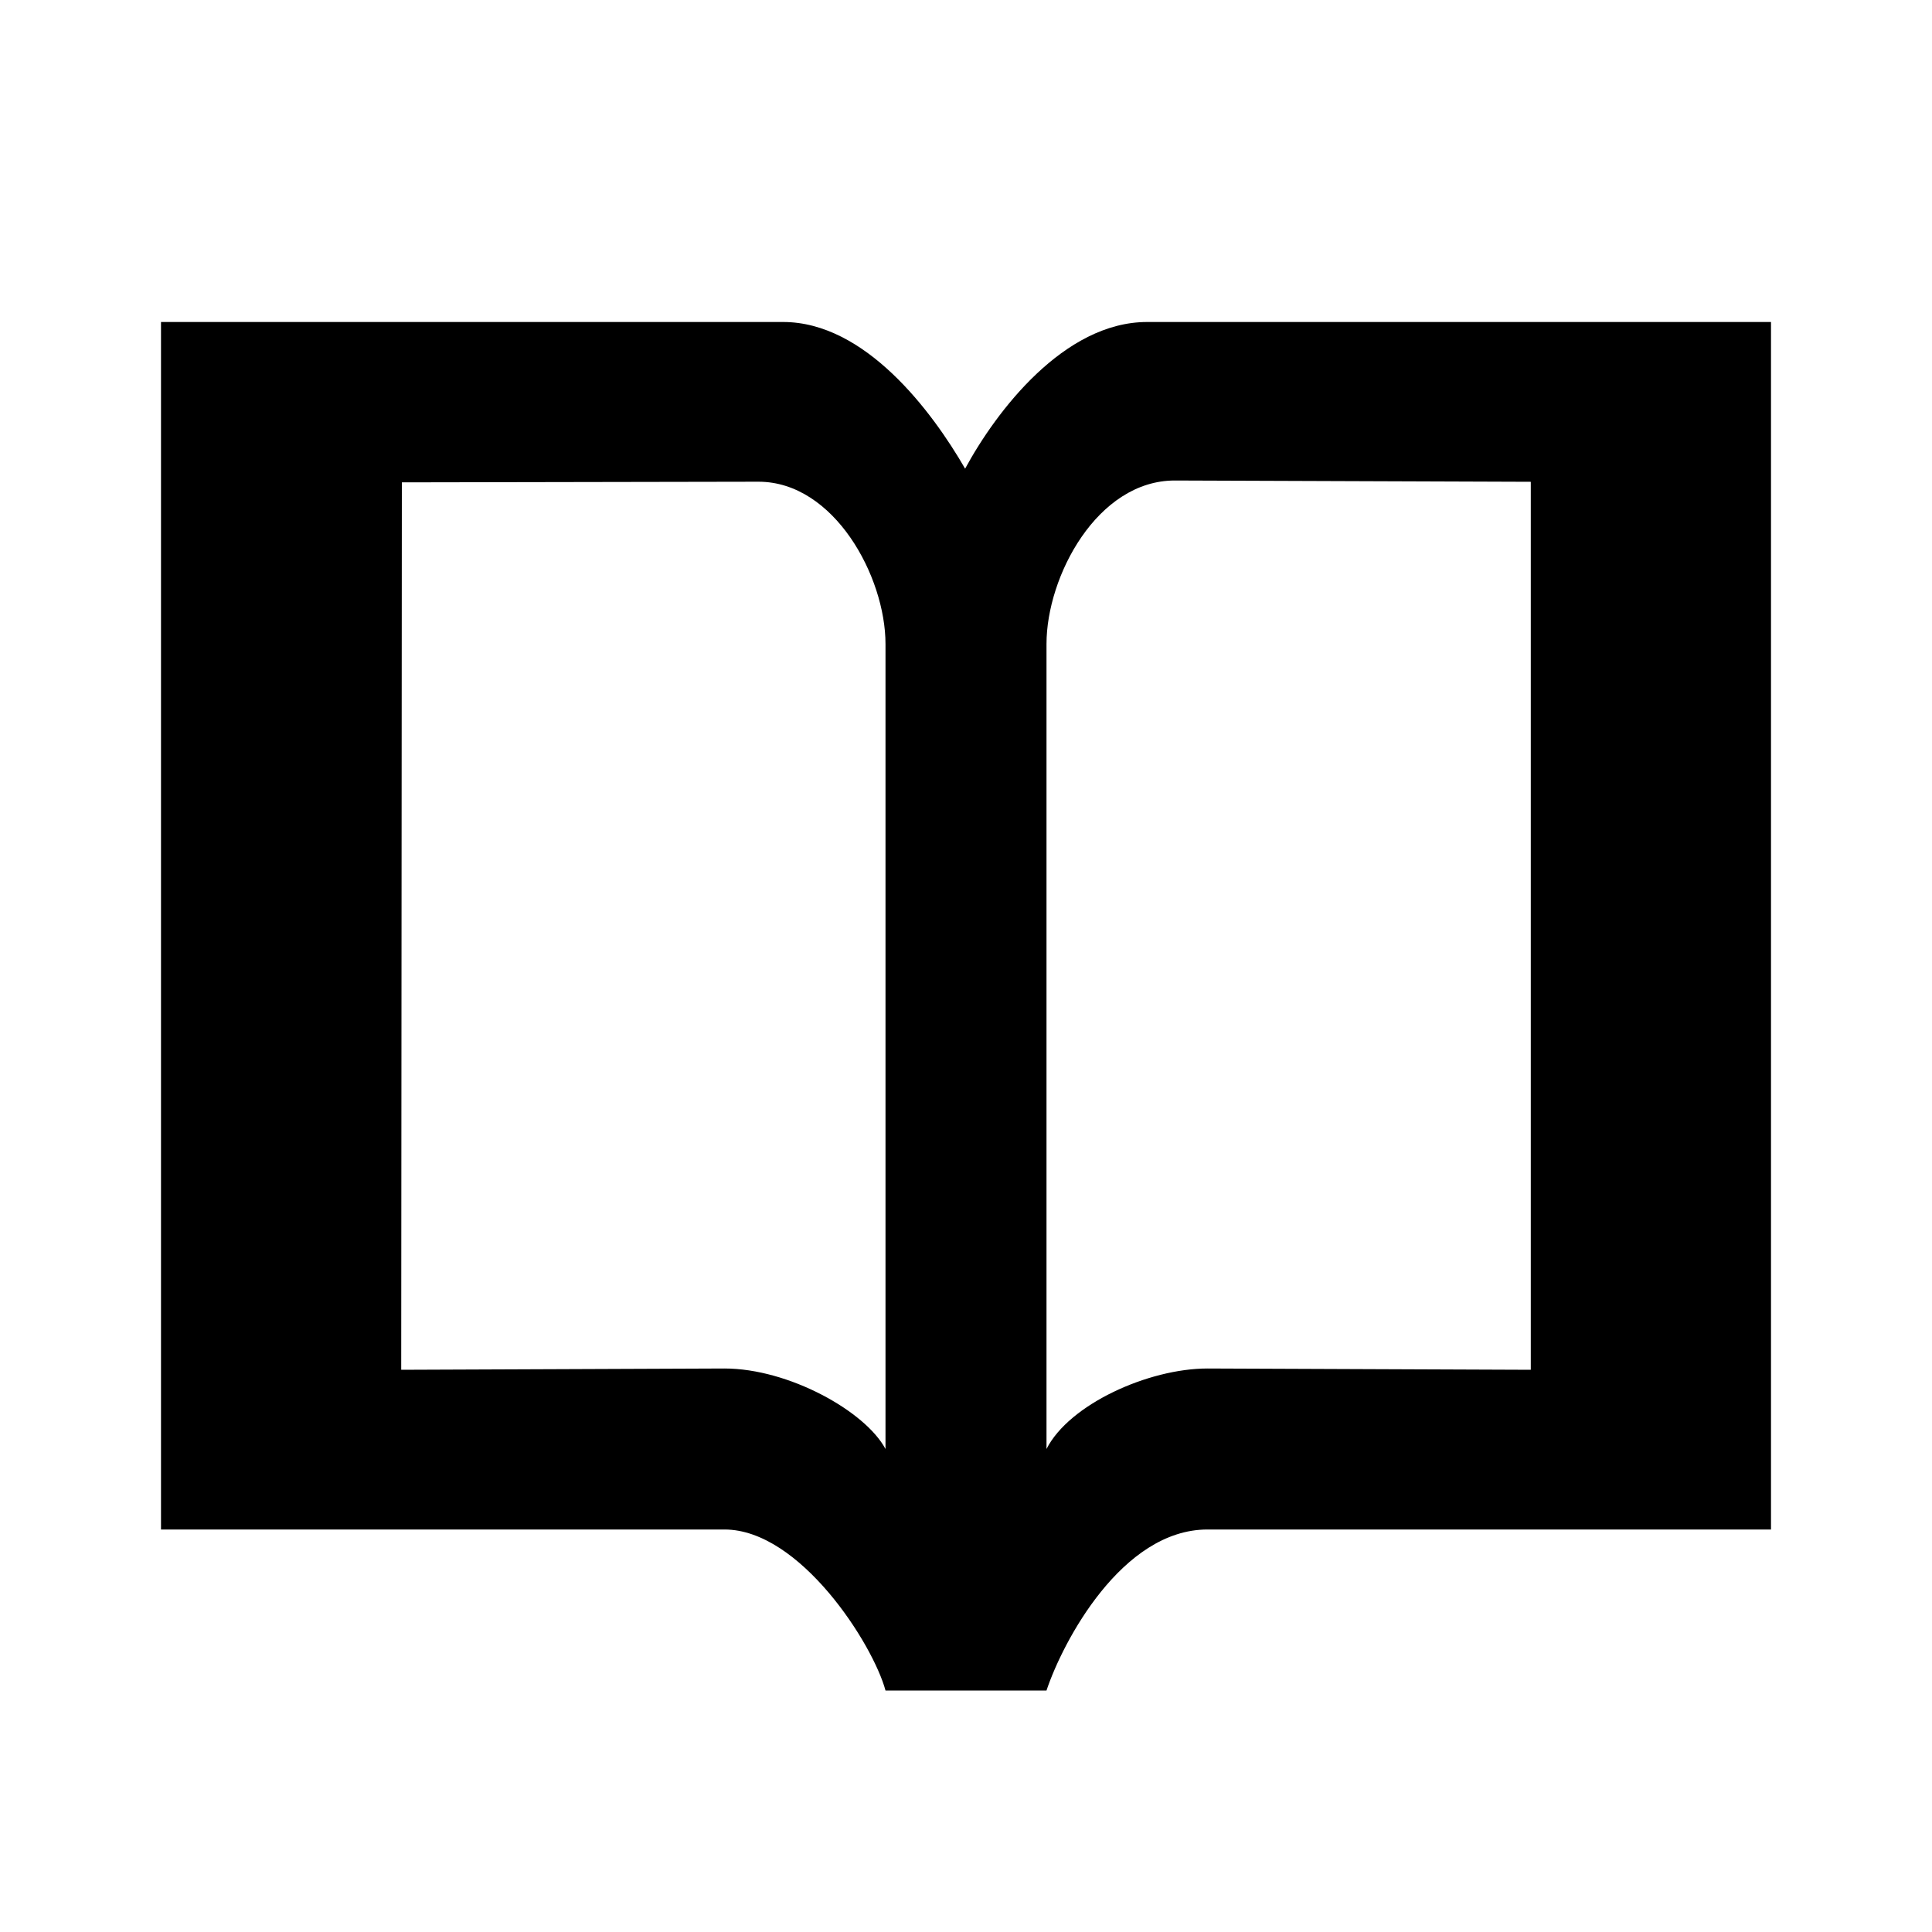 <?xml version="1.0"?>
<svg xmlns="http://www.w3.org/2000/svg" width="24" height="24" viewBox="0 0 24 24">
	<g id="cite-book">
		<path id="book" d="M14.25 4c-1.033 0-1.875 1.109-2.261 1.822-.411-.713-1.241-1.822-2.26-1.822h-7.729v15h7c.938 0 1.844 1.422 2 2h2c.203-.609.938-2 2-2h7v-15h-7.75zm-3.25 14c-.25-.469-1.203-1-2-1l-4.016.016.008-11.024 4.43-.008c.94 0 1.578 1.178 1.578 2.016v10zm8.016-.984l-4.016-.016c-.734 0-1.719.445-2 1v-10c0-.839.63-2.031 1.594-2.031l4.422.016v11.031z"/>
	</g>
</svg>
